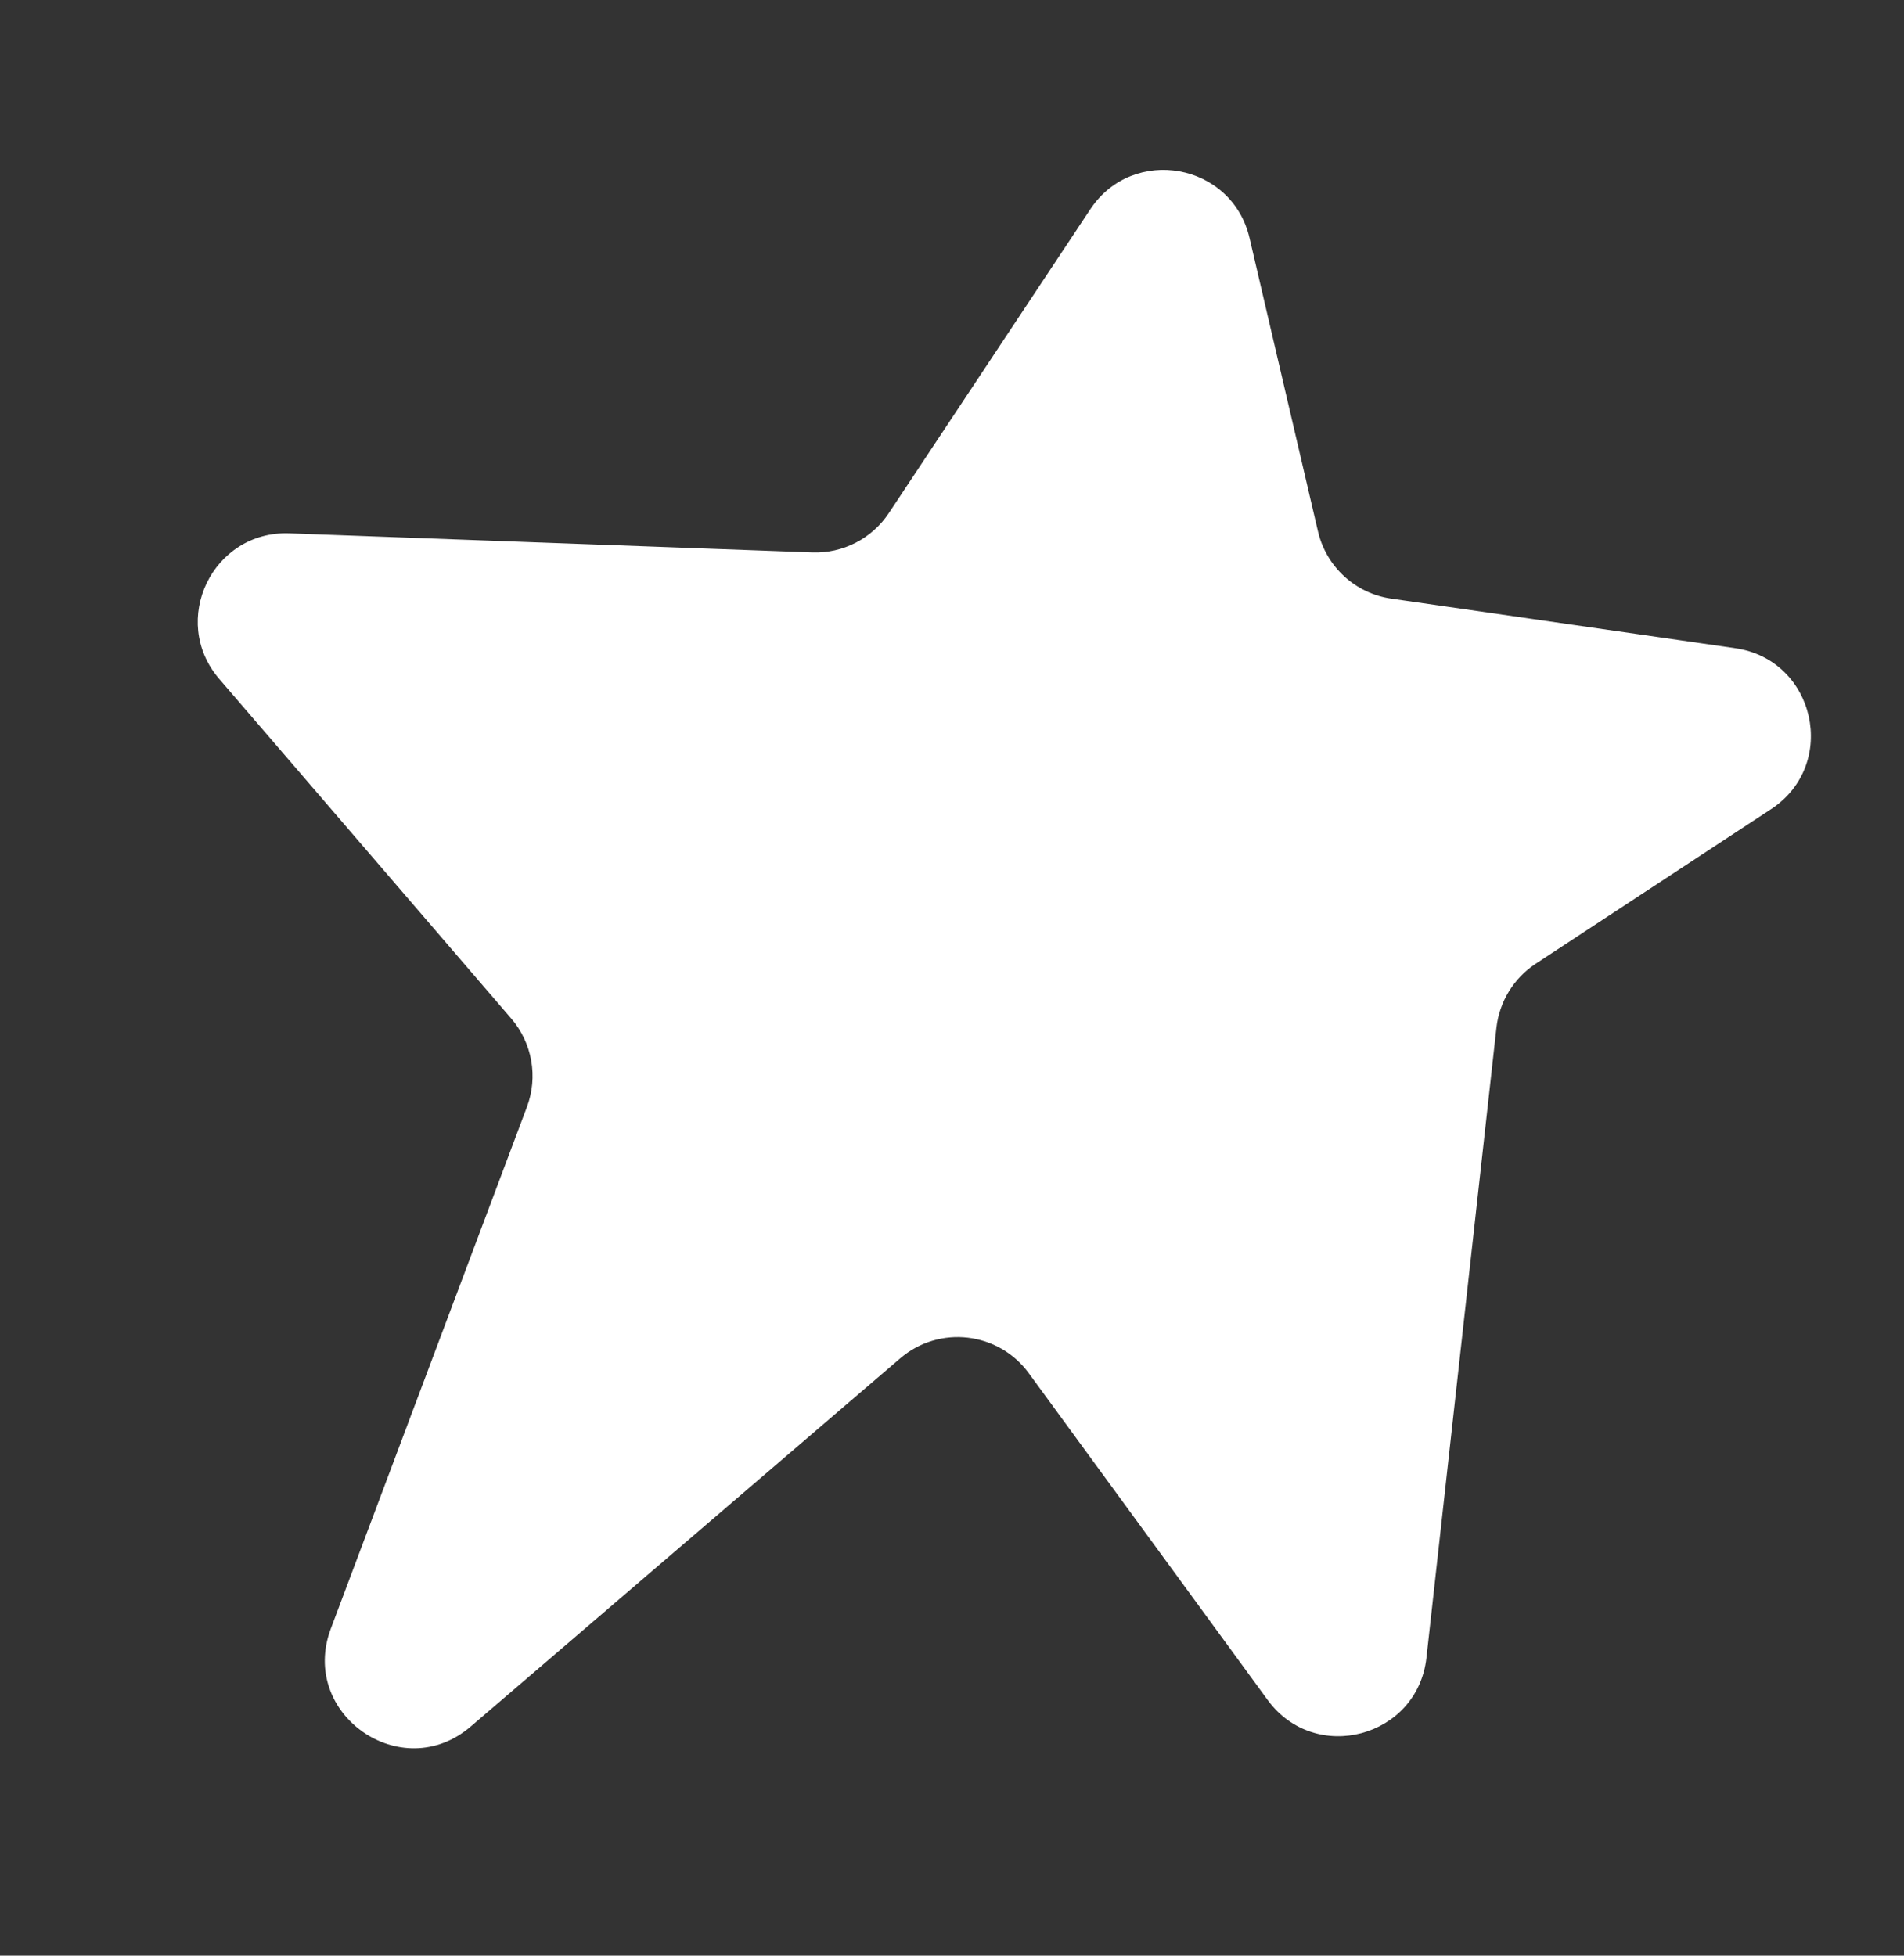 <?xml version="1.0" encoding="UTF-8"?> <svg xmlns="http://www.w3.org/2000/svg" width="37" height="38" viewBox="0 0 37 38" fill="none"><rect x="0" y="0" width="37" height="38" fill="#333333" stroke="none"/> <path d="M21.186 4.068C22.016 2.816 23.941 3.163 24.282 4.625L25.612 10.326C25.773 11.013 26.338 11.532 27.036 11.632L33.721 12.595C35.282 12.82 35.735 14.857 34.417 15.722L29.842 18.727C29.416 19.007 29.137 19.463 29.08 19.97L27.72 32.21C27.547 33.763 25.556 34.293 24.634 33.032L19.992 26.682C19.403 25.876 18.252 25.743 17.494 26.393L9.147 33.548C7.802 34.701 5.805 33.303 6.429 31.645L10.239 21.511C10.46 20.925 10.343 20.265 9.935 19.791L4.26 13.192C3.286 12.059 4.128 10.309 5.622 10.363L15.783 10.734C16.379 10.756 16.943 10.466 17.273 9.969L21.186 4.068Z" fill="white"></path> </svg> 